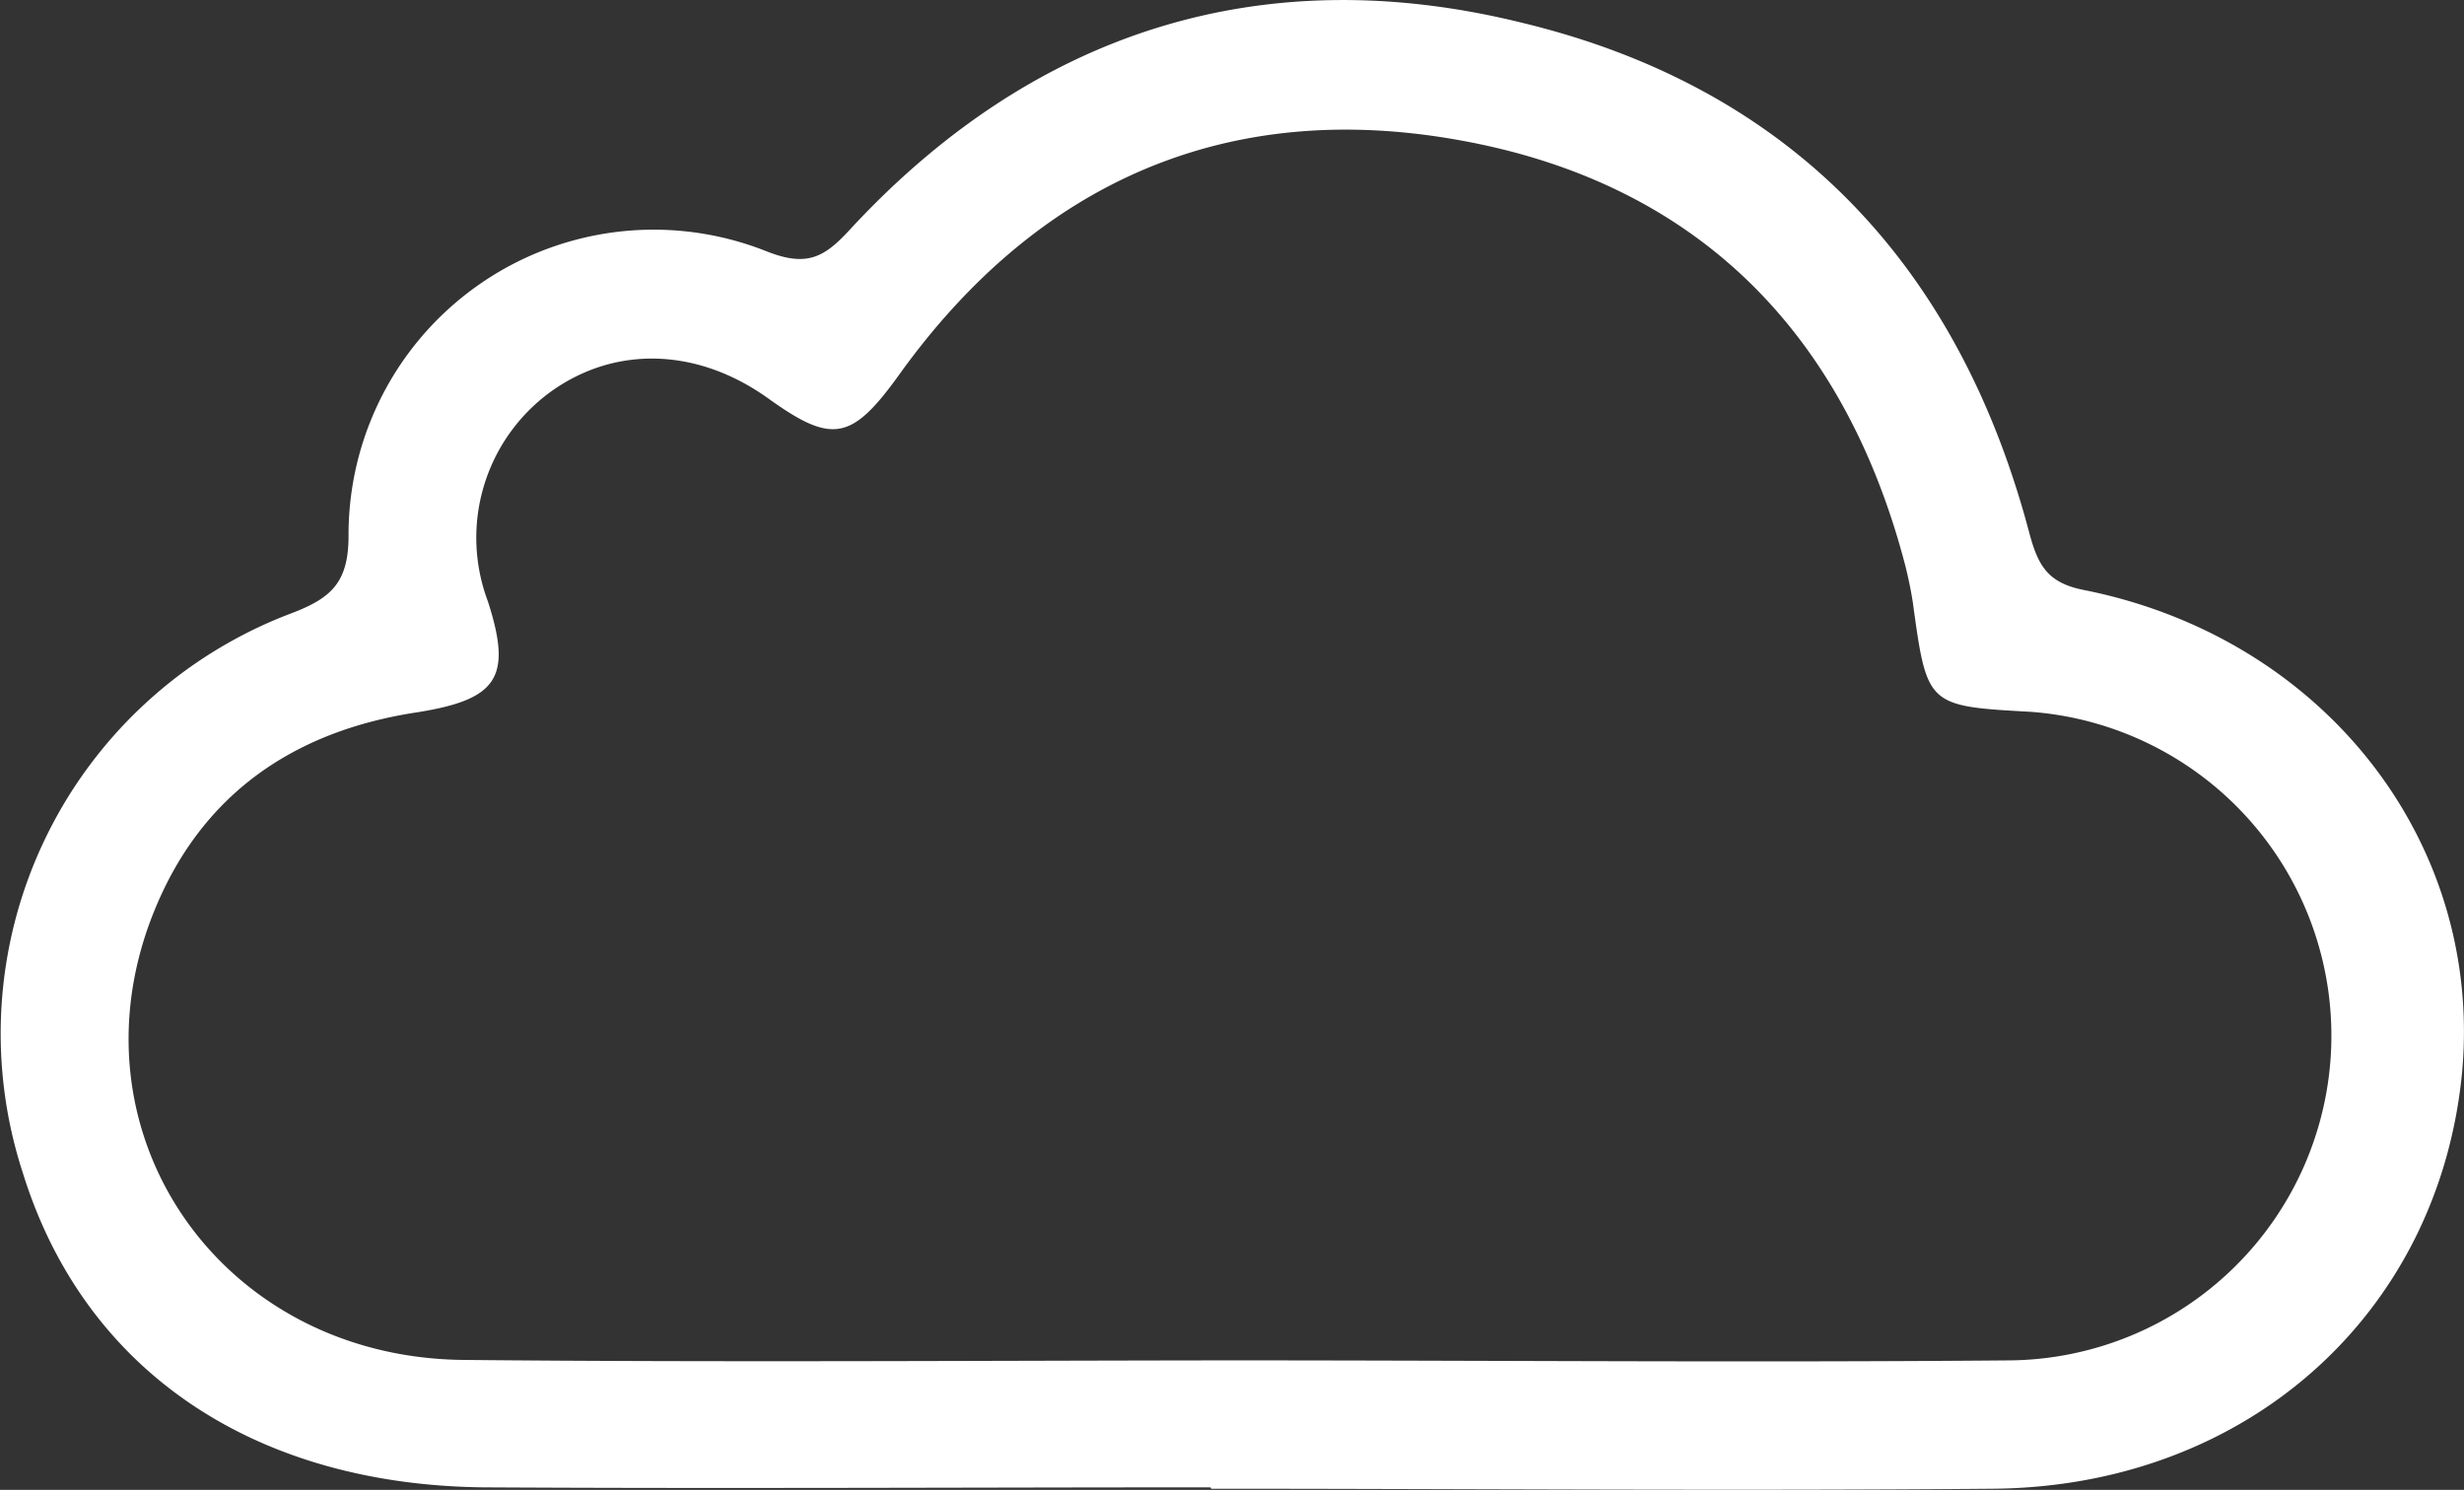 <svg xmlns="http://www.w3.org/2000/svg" viewBox="0 0 107.88 65.24"><rect x="0" y="0" width="107.88" height="65.24" fill="#333333" stroke="none"/><defs><style>.cls-1{fill:#fff;}</style></defs><g id="Layer_2" data-name="Layer 2"><g id="Layer_2-2" data-name="Layer 2"><path class="cls-1" d="M53,65.13c-10.62,0-21.25.06-31.87,0C11,65,3.66,59.94,1,51.36A19.67,19.67,0,0,1,12.72,26.87c1.77-.67,2.55-1.34,2.54-3.45A13.36,13.36,0,0,1,33.55,11c1.81.72,2.56.26,3.71-1,8-8.62,18-11.82,29.39-9C78.42,3.84,85.73,11.61,88.83,23.27c.38,1.43.77,2.24,2.38,2.56,10.51,2.08,17.49,11,16.59,21.09-1,10.58-9.39,18.17-20.53,18.27-11.41.1-22.83,0-34.24,0Zm1-5.56c11.32,0,22.64.1,34,0a14.22,14.22,0,0,0,.91-28.4c-4.54-.25-4.54-.26-5.16-4.78-.08-.52-.18-1-.31-1.54C80.78,14.55,74.27,8,63.9,6.14,53.77,4.31,45.45,7.94,39.38,16.39c-2.09,2.91-2.94,3.07-5.74,1.06-3.11-2.23-6.72-2.33-9.55-.28a7.9,7.9,0,0,0-2.73,9.16c1.08,3.35.43,4.31-3.15,4.87-5.33.82-9.34,3.55-11.42,8.6-4,9.68,2.79,19.65,13.51,19.75C31.53,59.66,42.77,59.58,54,59.57Z"/></g></g></svg>